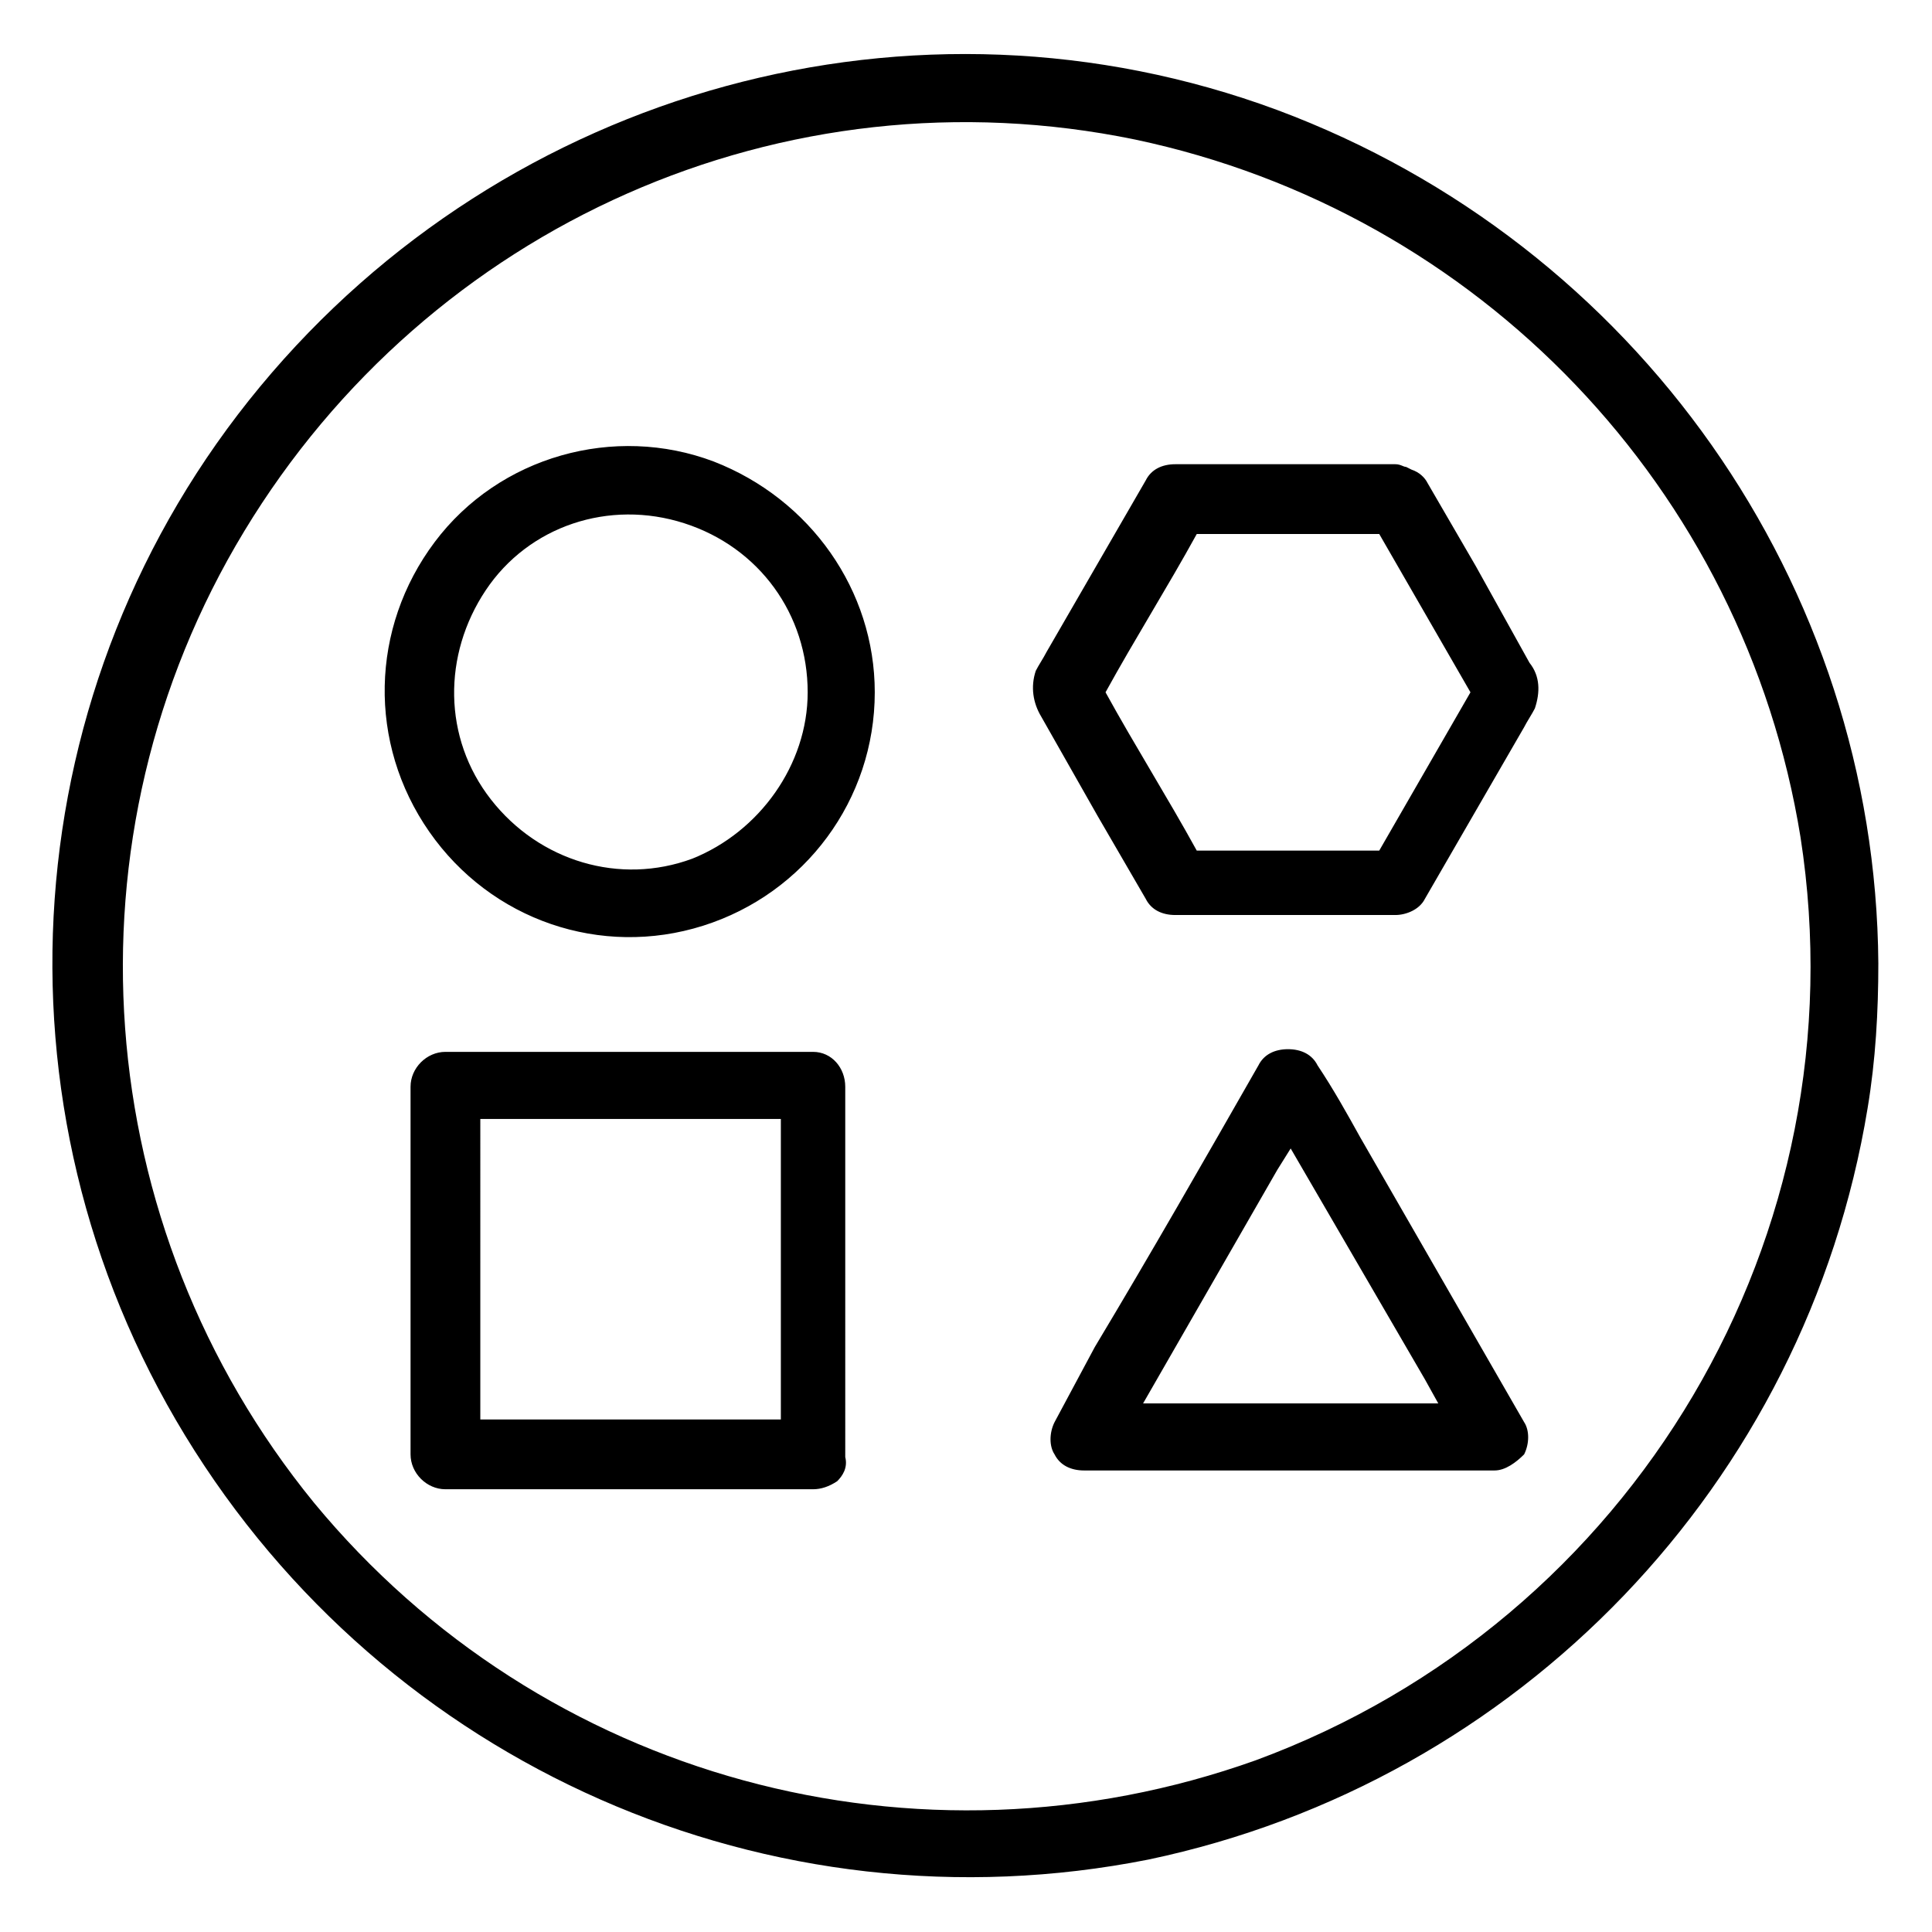 <svg xmlns="http://www.w3.org/2000/svg" viewBox="0 0 72 72"><path d="M47.6 4.1c-13.5-5-28.7-.8-37.9 10.3S-.6 41.2 6.9 53.5c7.5 12.3 21.8 18.6 35.9 15.8 13.8-2.9 24.5-14 26.8-28 .3-1.8.4-3.6.4-5.4-.1-14.1-9-26.8-22.4-31.8zm-.8 61.5c-12.6 4.5-26.6.7-35.1-9.6-8.4-10.3-9.5-24.8-2.6-36.2S29.2 2.5 42.3 5.2c12.8 2.7 22.7 13 24.8 26 2.3 14.8-6.2 29.2-20.3 34.4zM26.6 17.2c-3.7-1.4-8-.2-10.4 3S13.7 27.7 16 31s6.4 4.7 10.2 3.5 6.4-4.7 6.4-8.7c0-3.8-2.4-7.2-6-8.6zM25.8 32c-2.7 1-5.7.1-7.5-2.2-1.8-2.3-1.8-5.4-.2-7.8s4.6-3.4 7.4-2.5 4.6 3.4 4.6 6.3c0 2.7-1.8 5.2-4.3 6.2zM55 21.1L53.2 18c-.1-.2-.3-.4-.6-.5l-.2-.1c-.1 0-.2-.1-.4-.1h-8.2c-.5 0-.9.2-1.1.6L39 24.3c-.1.2-.3.5-.4.7-.2.6-.1 1.2.2 1.7l2.1 3.7 1.8 3.1c.2.4.6.6 1.1.6H52c.4 0 .9-.2 1.1-.6l3.7-6.4c.1-.2.3-.5.4-.7.2-.6.2-1.2-.2-1.7l-2-3.6zm-3.6 10.6h-6.8c-1.1-2-2.3-3.9-3.4-5.9 1.1-2 2.3-3.9 3.4-5.9h6.8l3.4 5.9-3.4 5.9zm-21.1 7.5H16.6c-.7 0-1.3.6-1.3 1.3v13.7c0 .7.6 1.3 1.3 1.3h13.7c.3 0 .6-.1.9-.3.2-.2.4-.5.3-.9V40.5c0-.7-.5-1.3-1.2-1.3zm-12 13.7h-.4V41.7h11.2v11.2H18.3zm32.4-10.5c-.5-.9-1-1.8-1.6-2.7-.2-.4-.6-.6-1.1-.6-.5 0-.9.2-1.1.6-2 3.5-4 7-6.1 10.5L39.3 53c-.2.4-.2.9 0 1.2.2.4.6.6 1.1.6h15.3c.4 0 .8-.3 1.1-.6.2-.4.2-.9 0-1.2l-6.1-10.6zm-7.2 9.9h-.9l5-8.7.5-.8 5 8.6.5.9H43.5z" /></svg>
